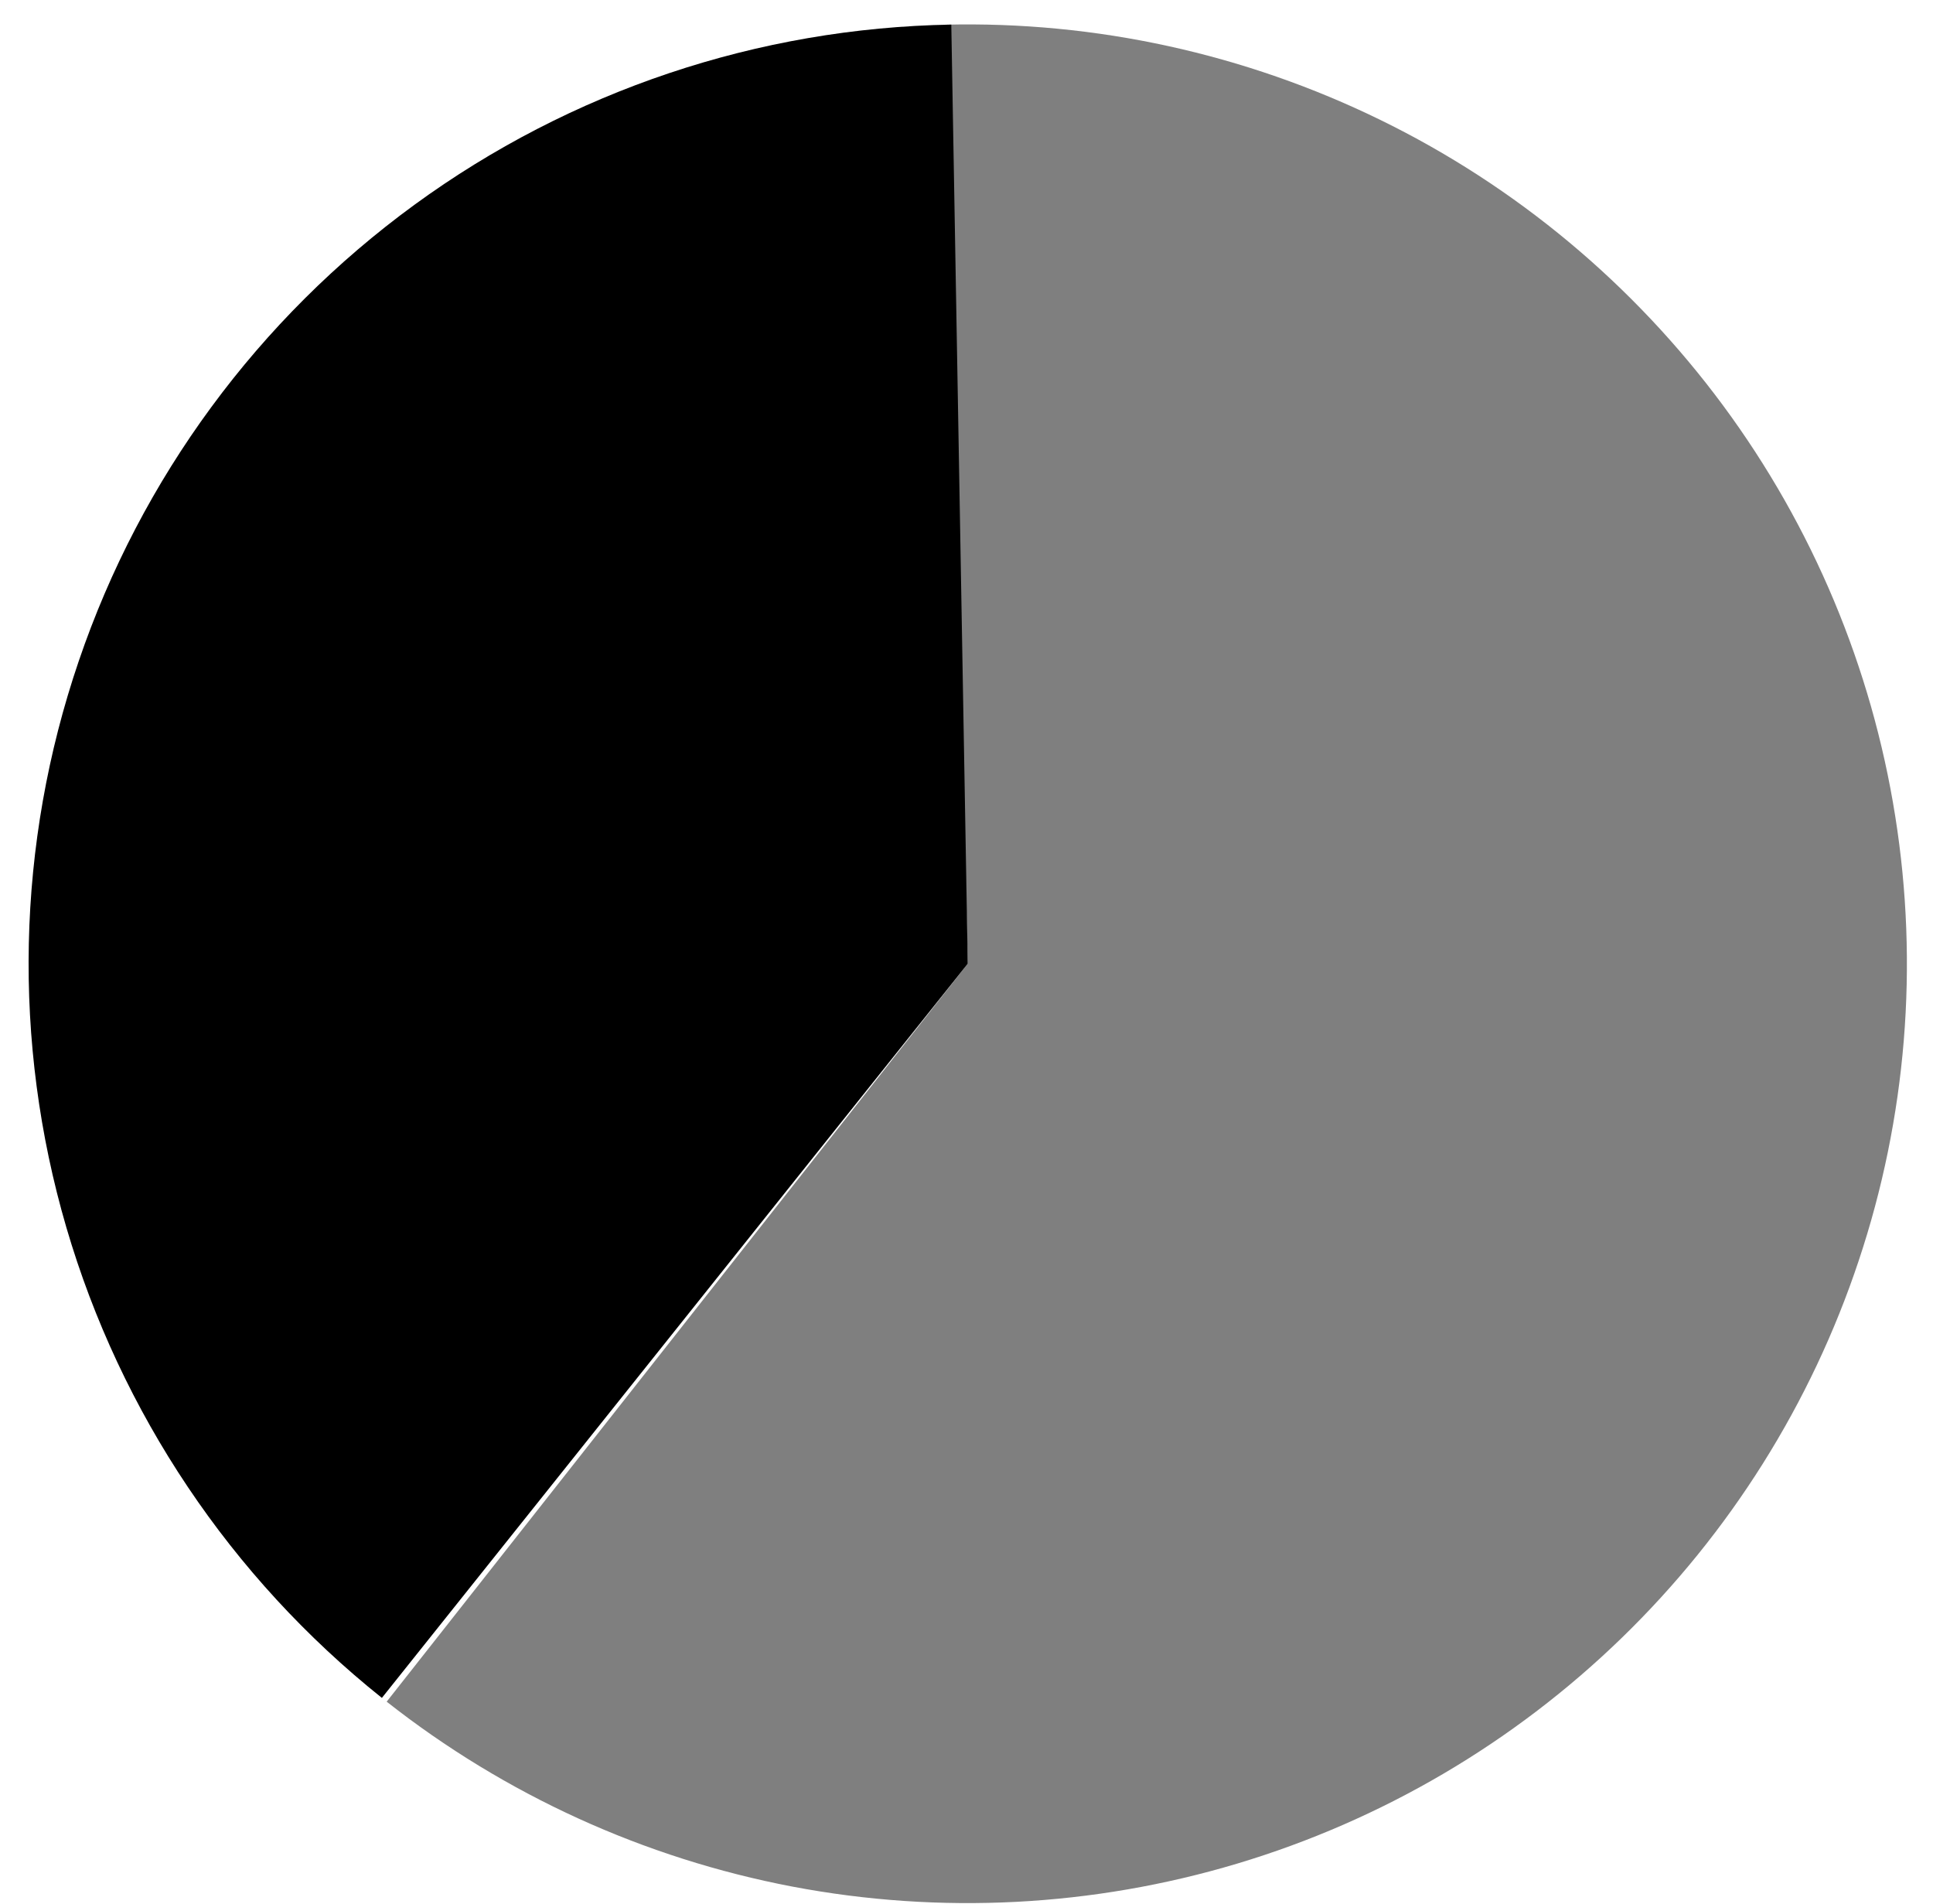 <?xml version="1.0" encoding="UTF-8"?> <svg xmlns="http://www.w3.org/2000/svg" width="66" height="65" viewBox="0 0 66 65" fill="none"><path d="M32.27 0.843C37.414 0.718 42.512 1.836 47.137 4.097C51.758 6.355 55.766 9.699 58.828 13.836C61.887 17.972 63.906 22.785 64.711 27.867C65.519 32.949 65.094 38.148 63.465 43.031C61.84 47.914 59.062 52.332 55.371 55.914C51.676 59.5 47.176 62.14 42.246 63.617C37.316 65.093 32.105 65.363 27.051 64.402C21.996 63.437 17.246 61.273 13.203 58.09L33.043 32.898L32.27 0.843Z" fill="#7F7F7F"></path><path d="M13.039 57.961C7.883 53.844 4.121 48.238 2.266 41.902C0.414 35.57 0.559 28.816 2.688 22.57C4.813 16.32 8.817 10.883 14.149 6.992C19.481 3.102 25.883 0.953 32.481 0.84L33.043 32.898L13.039 57.961Z" fill="black"></path></svg> 